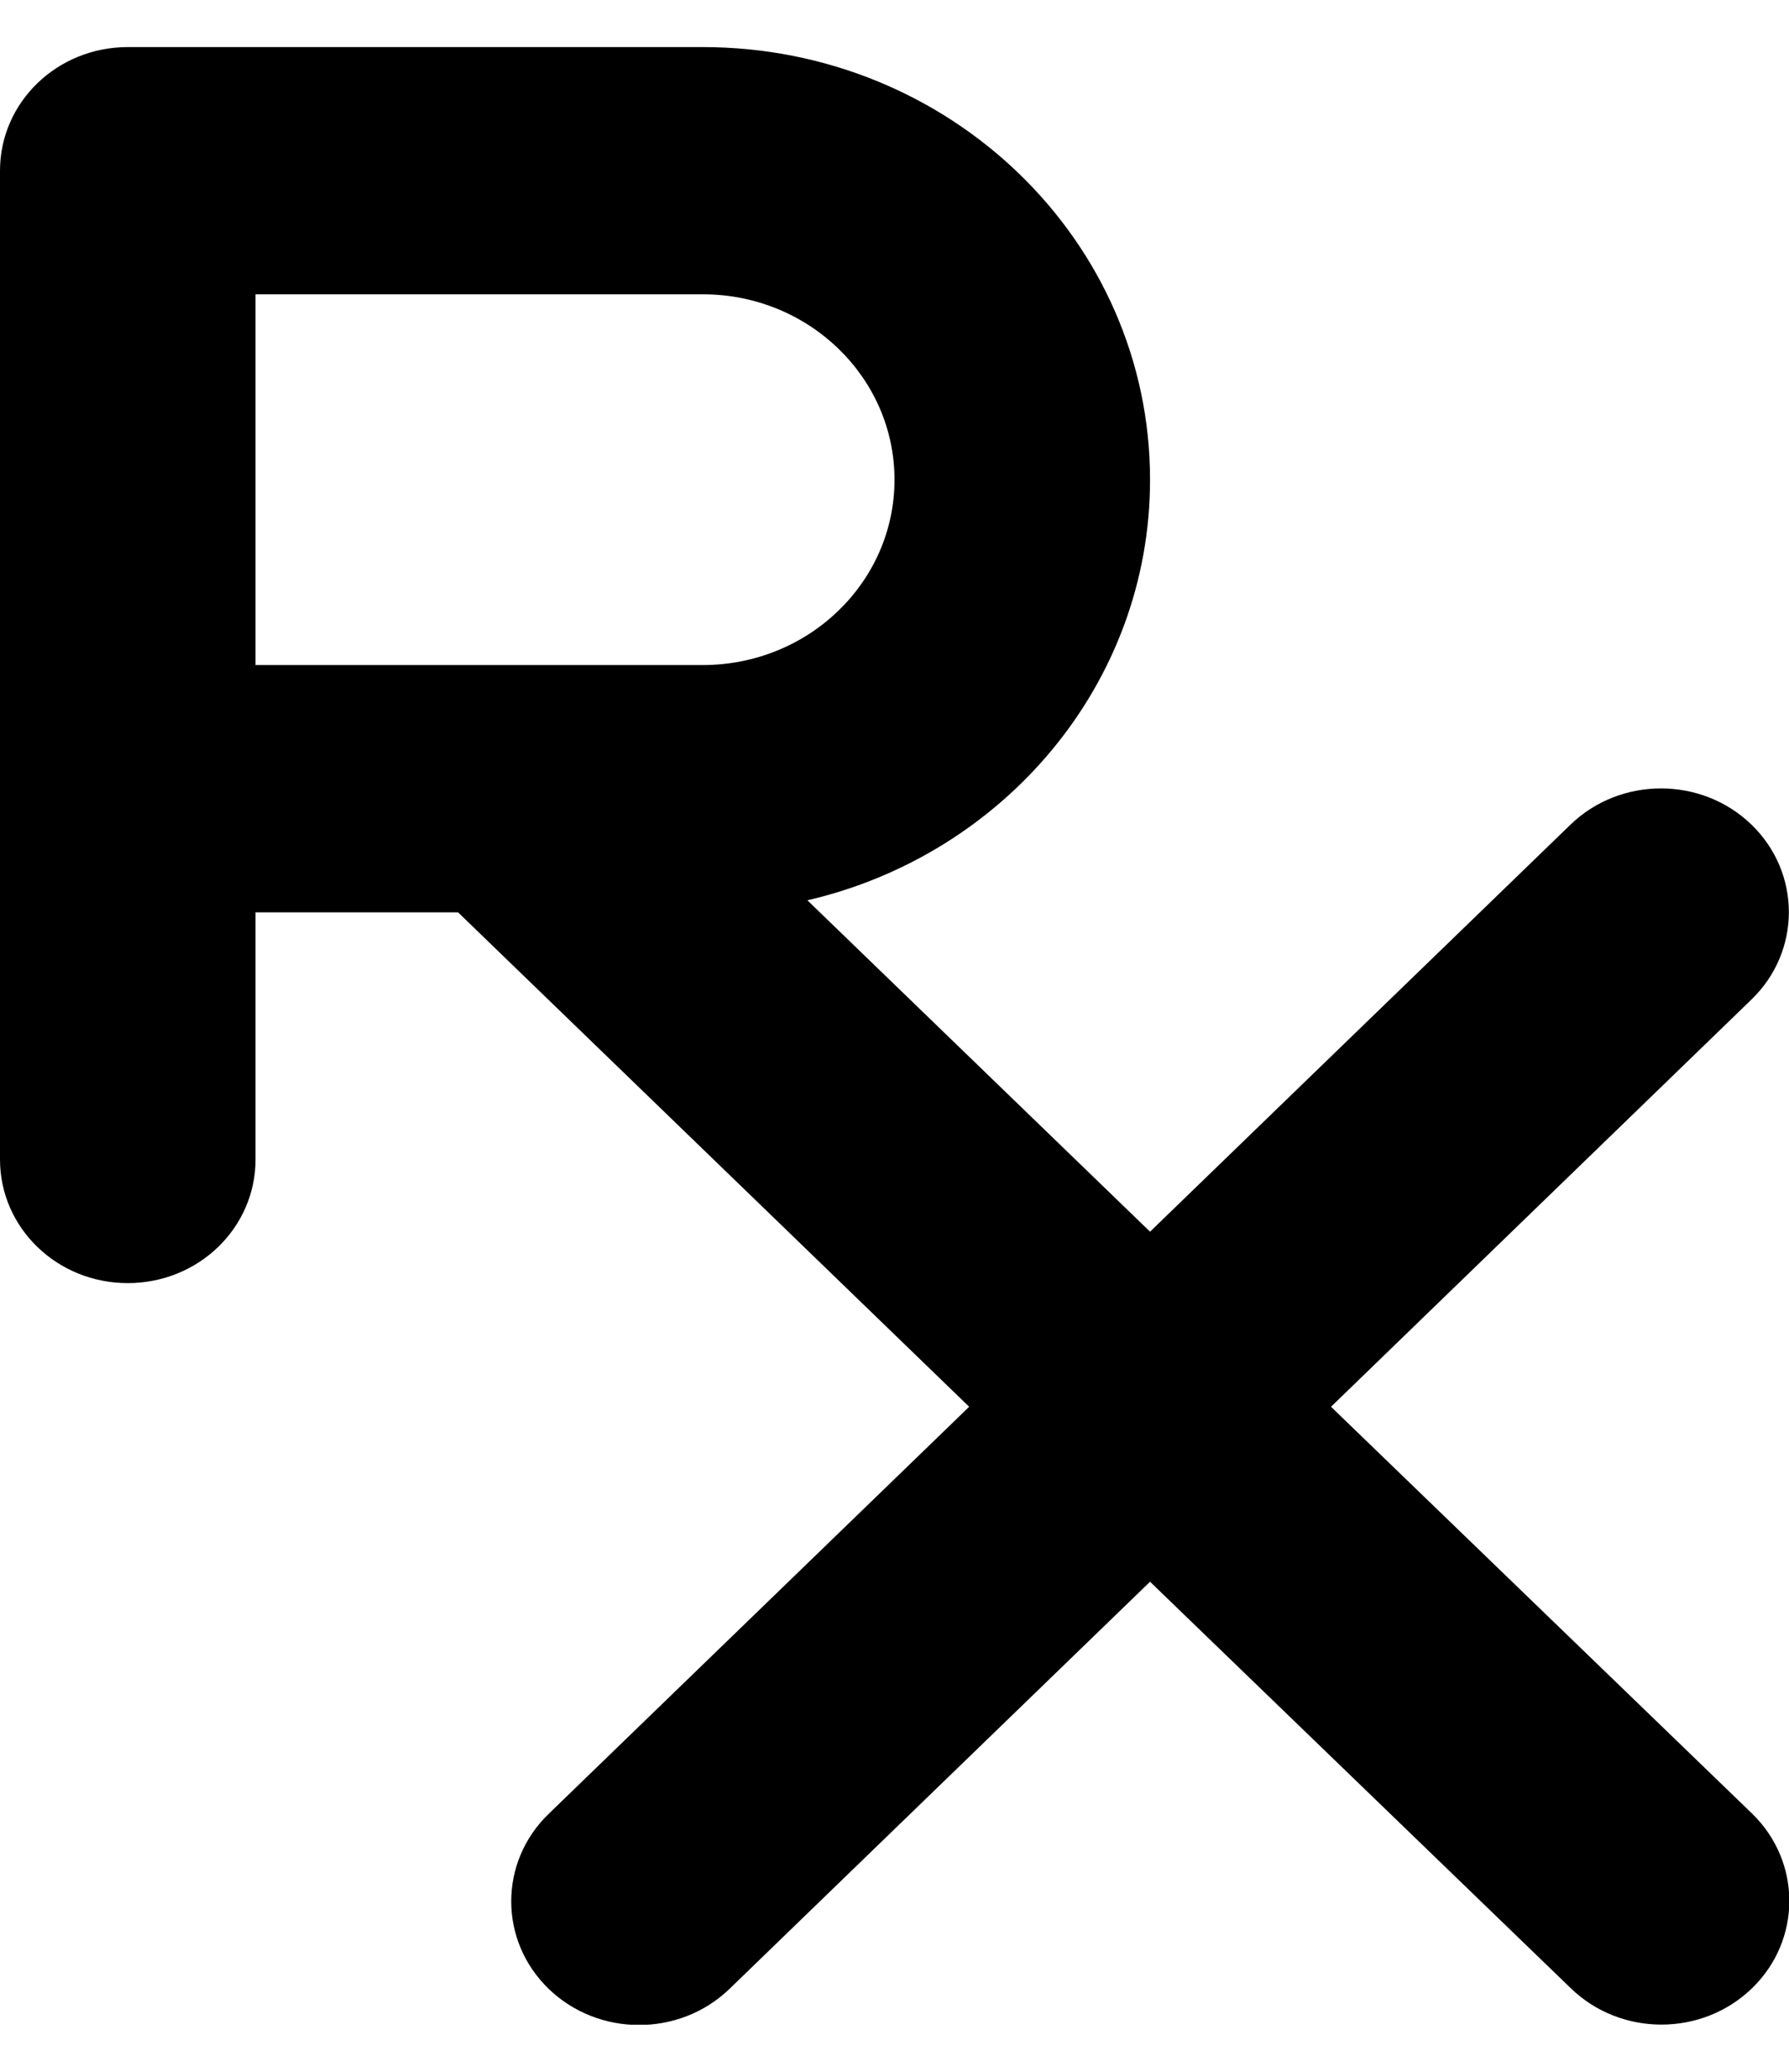 <svg width="19" height="22" viewBox="0 0 19 22" fill="none" xmlns="http://www.w3.org/2000/svg">
<g id="prescription-solid 1" clip-path="url(#clip0_4757_8489)">
<path id="Vector" d="M1.357 0.5C0.606 0.5 0 1.087 0 1.812V8.375V12.312C0 13.039 0.606 13.625 1.357 13.625C2.108 13.625 2.714 13.039 2.714 12.312V9.688H4.865L10.293 14.938L5.827 19.261C5.297 19.773 5.297 20.606 5.827 21.119C6.357 21.631 7.218 21.631 7.748 21.119L12.214 16.796L16.684 21.114C17.215 21.627 18.075 21.627 18.606 21.114C19.136 20.602 19.136 19.769 18.606 19.256L14.136 14.938L18.601 10.614C19.131 10.102 19.131 9.269 18.601 8.756C18.071 8.244 17.21 8.244 16.68 8.756L12.214 13.079L8.575 9.56C10.662 9.076 12.214 7.259 12.214 5.094C12.214 2.555 10.089 0.5 7.464 0.5H1.357ZM7.464 7.062H2.714V3.125H7.464C8.588 3.125 9.5 4.007 9.5 5.094C9.5 6.181 8.588 7.062 7.464 7.062Z" fill="black"/>
</g>
<defs>
<clipPath id="clip0_4757_8489">
<rect width="19" height="21" fill="white" transform="translate(0 0.5)"/>
</clipPath>
</defs>
</svg>
